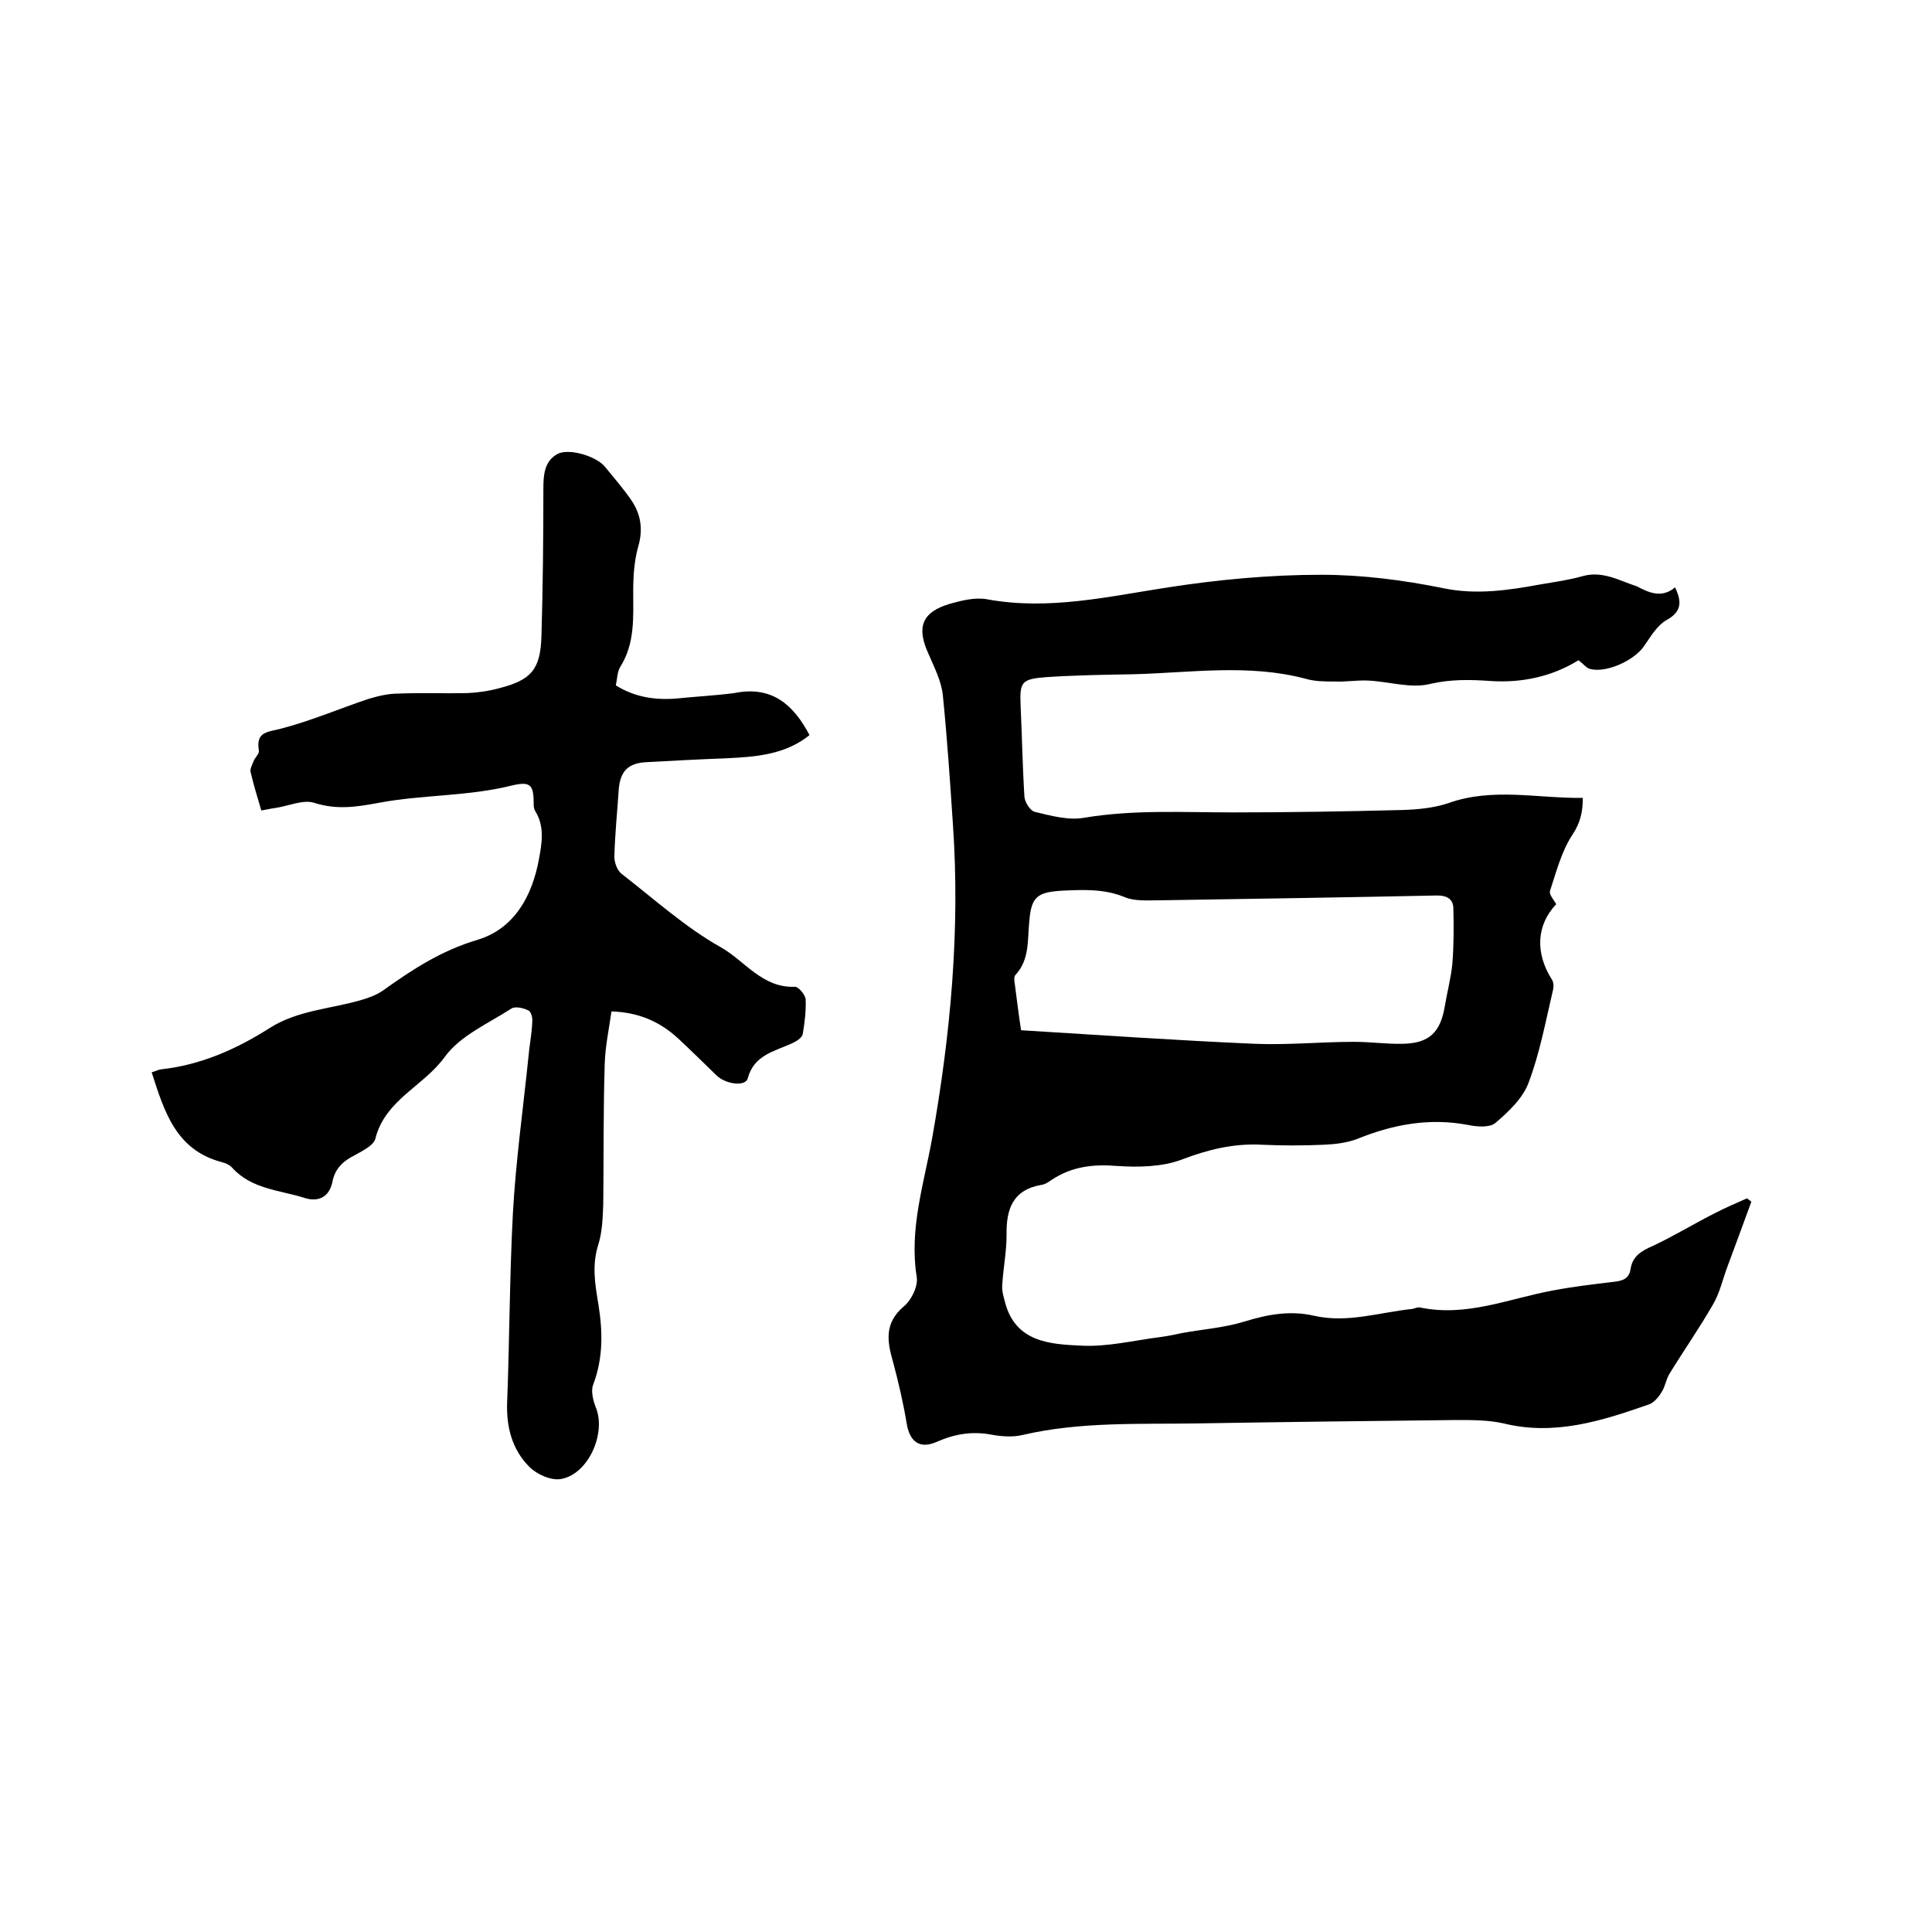 <svg enable-background="new 0 0 400 400" viewBox="0 0 400 400" xmlns="http://www.w3.org/2000/svg"><path d="m346.8 121.6c1.5 3.1 1.3 5.1-1.8 6.8-1.9 1.1-3.2 3.3-4.5 5.2-2 3.1-7.9 5.8-11.3 4.9-.8-.2-1.4-1.1-2.4-1.8-5.5 3.4-11.7 4.7-18.1 4.3-4.2-.3-8.3-.4-12.6.6-4 1-8.5-.5-12.9-.7-2.3-.1-4.6.3-6.8.2-2.1 0-4.2 0-6.2-.6-11.8-3.1-23.8-1.2-35.7-.9-6 .1-12 .2-18 .6-5 .4-5.4 1-5.2 5.8.3 6.3.4 12.7.8 19 .1 1.1 1.2 2.9 2.2 3.1 3.3.8 7 1.8 10.2 1.2 10.2-1.7 20.4-1.1 30.7-1.1 11.7 0 23.5-.2 35.2-.5 3.1-.1 6.4-.4 9.4-1.4 9.2-3.3 18.4-1 27.9-1.1 0 2.9-.5 5.2-2.2 7.7-2.2 3.4-3.3 7.6-4.6 11.6-.2.7.8 1.8 1.3 2.7-4.1 4.3-4.4 10.1-.9 15.6.4.6.4 1.6.2 2.3-1.5 6.4-2.7 12.9-5 19-1.2 3.3-4.2 6.1-6.9 8.4-1.2 1-3.8.8-5.7.4-8-1.5-15.5-.1-22.9 2.9-2.1.8-4.5 1.1-6.8 1.2-4.3.2-8.7.2-13 0-5.8-.3-11.1 1-16.6 3.1-4 1.5-8.9 1.6-13.3 1.3-5-.4-9.4.1-13.6 2.9-.6.4-1.3.9-2 1-6 1-7.4 5-7.3 10.4 0 3.5-.7 6.9-.9 10.4-.1 1.2.3 2.4.6 3.6 2.2 8.2 9.3 8.6 15.7 8.9 5.5.3 11-1.1 16.6-1.8 1.5-.2 2.9-.5 4.3-.8 4.3-.8 8.8-1.1 13-2.4 4.8-1.5 9.5-2.3 14.3-1.2 7 1.6 13.6-.7 20.4-1.4.5-.1 1.1-.4 1.6-.3 9.6 2 18.3-1.8 27.4-3.5 4.2-.8 8.4-1.3 12.6-1.8 1.9-.2 3.3-.6 3.6-2.7.4-2.6 2.2-3.7 4.5-4.7 4.5-2.1 8.7-4.7 13.1-6.9 2.1-1.1 4.3-2 6.5-3 .3.2.6.5.9.7-.7 2-1.5 4-2.2 6-.9 2.4-1.8 4.9-2.7 7.3-1 2.6-1.6 5.5-3 7.9-2.8 4.9-6.1 9.6-9.1 14.5-.7 1.2-.9 2.8-1.7 3.9-.6 1-1.6 2.1-2.6 2.4-9.7 3.4-19.5 6.5-30 3.9-3.1-.7-6.5-.7-9.7-.7-17.9.2-35.8.4-53.6.7-12.1.2-24.3-.4-36.3 2.4-2.1.5-4.5.3-6.6-.1-3.9-.7-7.5-.1-11.1 1.5s-5.7 0-6.3-3.9c-.7-4.2-1.7-8.5-2.8-12.6-1.2-4.2-1.9-8 2.2-11.5 1.6-1.3 3-4.2 2.7-6.1-1.6-10 1.5-19.3 3.2-28.8 3.8-21.4 5.8-43 4.3-64.8-.6-9-1.2-18-2.1-26.9-.3-2.9-1.8-5.8-3-8.6-2.5-5.5-1.3-8.6 4.5-10.3 2.5-.7 5.3-1.4 7.8-.9 12.7 2.3 25-.6 37.4-2.5 10.4-1.6 21-2.6 31.6-2.6 8.5 0 17.1 1.1 25.4 2.8 6.9 1.4 13.4.4 20-.8 2.9-.5 5.9-.9 8.7-1.7 4.2-1.2 7.6.9 11.3 2.1 2.3 1.2 5.1 2.6 7.9.2zm-135.4 91.7c16.3 1 32.2 2.1 48.2 2.8 6.9.3 13.9-.4 20.8-.4 3.4 0 6.8.5 10.1.4 5.4-.1 7.7-2.4 8.6-7.6.5-3 1.3-6 1.6-9 .3-3.9.3-7.7.2-11.6-.1-1.8-1.4-2.5-3.3-2.5-19.2.4-38.5.7-57.7 1-2.3 0-4.9.2-6.9-.6-4.3-1.8-8.6-1.6-13-1.4-5.2.3-6.5 1.2-6.9 6.4-.4 3.9.1 7.9-2.9 11.1-.3.4-.2 1.2-.1 1.8.4 3.1.8 6.3 1.3 9.6z"/><path d="m167.6 152.2c-5.1 4.1-11.2 4.5-17.3 4.8-5.5.2-11 .5-16.5.8-3.8.2-5.4 1.9-5.7 5.7-.3 4.6-.8 9.3-.9 13.9 0 1.2.6 2.9 1.6 3.6 6.7 5.2 13.1 11 20.4 15.1 5 2.8 8.6 8.5 15.4 8.2.7 0 2.1 1.6 2.2 2.6.1 2.4-.2 4.8-.6 7.2-.2.8-1.3 1.5-2.2 1.9-3.7 1.7-7.9 2.4-9.2 7.3-.5 1.7-4.5 1.2-6.4-.6-2.7-2.6-5.3-5.2-8-7.7-3.7-3.4-8-5.4-13.8-5.6-.5 3.6-1.3 7.2-1.4 10.9-.3 9.6-.2 19.2-.3 28.9-.1 2.8-.2 5.8-1 8.4-1.4 4.3-.7 8.3 0 12.5.9 5.6 1 11.1-1.1 16.6-.5 1.3 0 3.3.6 4.8 2.1 5.3-1.6 13.7-7.2 14.7-2 .4-5-.9-6.6-2.5-3.6-3.6-4.8-8.3-4.6-13.4.5-13.1.5-26.2 1.2-39.3.6-10.7 2.1-21.4 3.2-32.1.2-2.4.7-4.8.8-7.3.1-.8-.2-2.1-.8-2.4-1-.5-2.7-.9-3.5-.4-4.8 3.1-10.6 5.6-13.8 10-4.4 6.1-12.4 8.9-14.4 17-.4 1.4-2.7 2.5-4.3 3.4-2.4 1.2-4.1 2.8-4.6 5.6-.7 3.2-3.1 4.1-5.8 3.2-5.1-1.6-10.9-1.8-14.9-6.2-.5-.6-1.4-1-2.2-1.2-9.5-2.5-11.9-10.5-14.5-18.6.8-.2 1.3-.5 1.9-.6 8.3-.9 15.7-4.2 22.6-8.6 5.7-3.6 12.4-3.9 18.7-5.7 1.7-.5 3.4-1.1 4.8-2.1 6-4.3 12-8.2 19.4-10.4 7.7-2.3 11.4-9.1 12.8-16.8.6-3.3 1.2-6.7-.8-9.9-.2-.3-.3-.8-.3-1.2 0-4.1-.5-5-4.4-4.1-9.1 2.3-18.5 1.9-27.6 3.6-4.8.9-8.8 1.5-13.5 0-2.3-.7-5.3.7-8.1 1.1-.8.1-1.6.3-2.8.5-.8-2.7-1.6-5.3-2.2-7.9-.2-.7.3-1.5.6-2.3s1.2-1.5 1.1-2.2c-.7-4.1 2-3.8 4.8-4.6 6.1-1.6 11.9-4.1 17.9-6.1 2-.6 4.1-1.1 6.1-1.1 4.8-.2 9.5 0 14.3-.1 2.2-.1 4.4-.4 6.6-1 6.7-1.7 8.6-3.9 8.8-10.8.3-10.2.4-20.3.4-30.5 0-2.9.2-5.7 2.9-7.2 2.4-1.3 8.2.5 9.9 2.7 1.8 2.2 3.7 4.4 5.3 6.7 2.1 3 2.6 6.2 1.5 9.9-.8 2.9-1 6-1 9.1 0 5.4.4 10.8-2.7 15.7-.6 1-.6 2.4-.9 3.8 4 2.5 8.3 3.1 12.8 2.7 3.9-.4 7.8-.6 11.7-1.1 7.8-1.6 12.3 2.4 15.6 8.7z"/></svg>